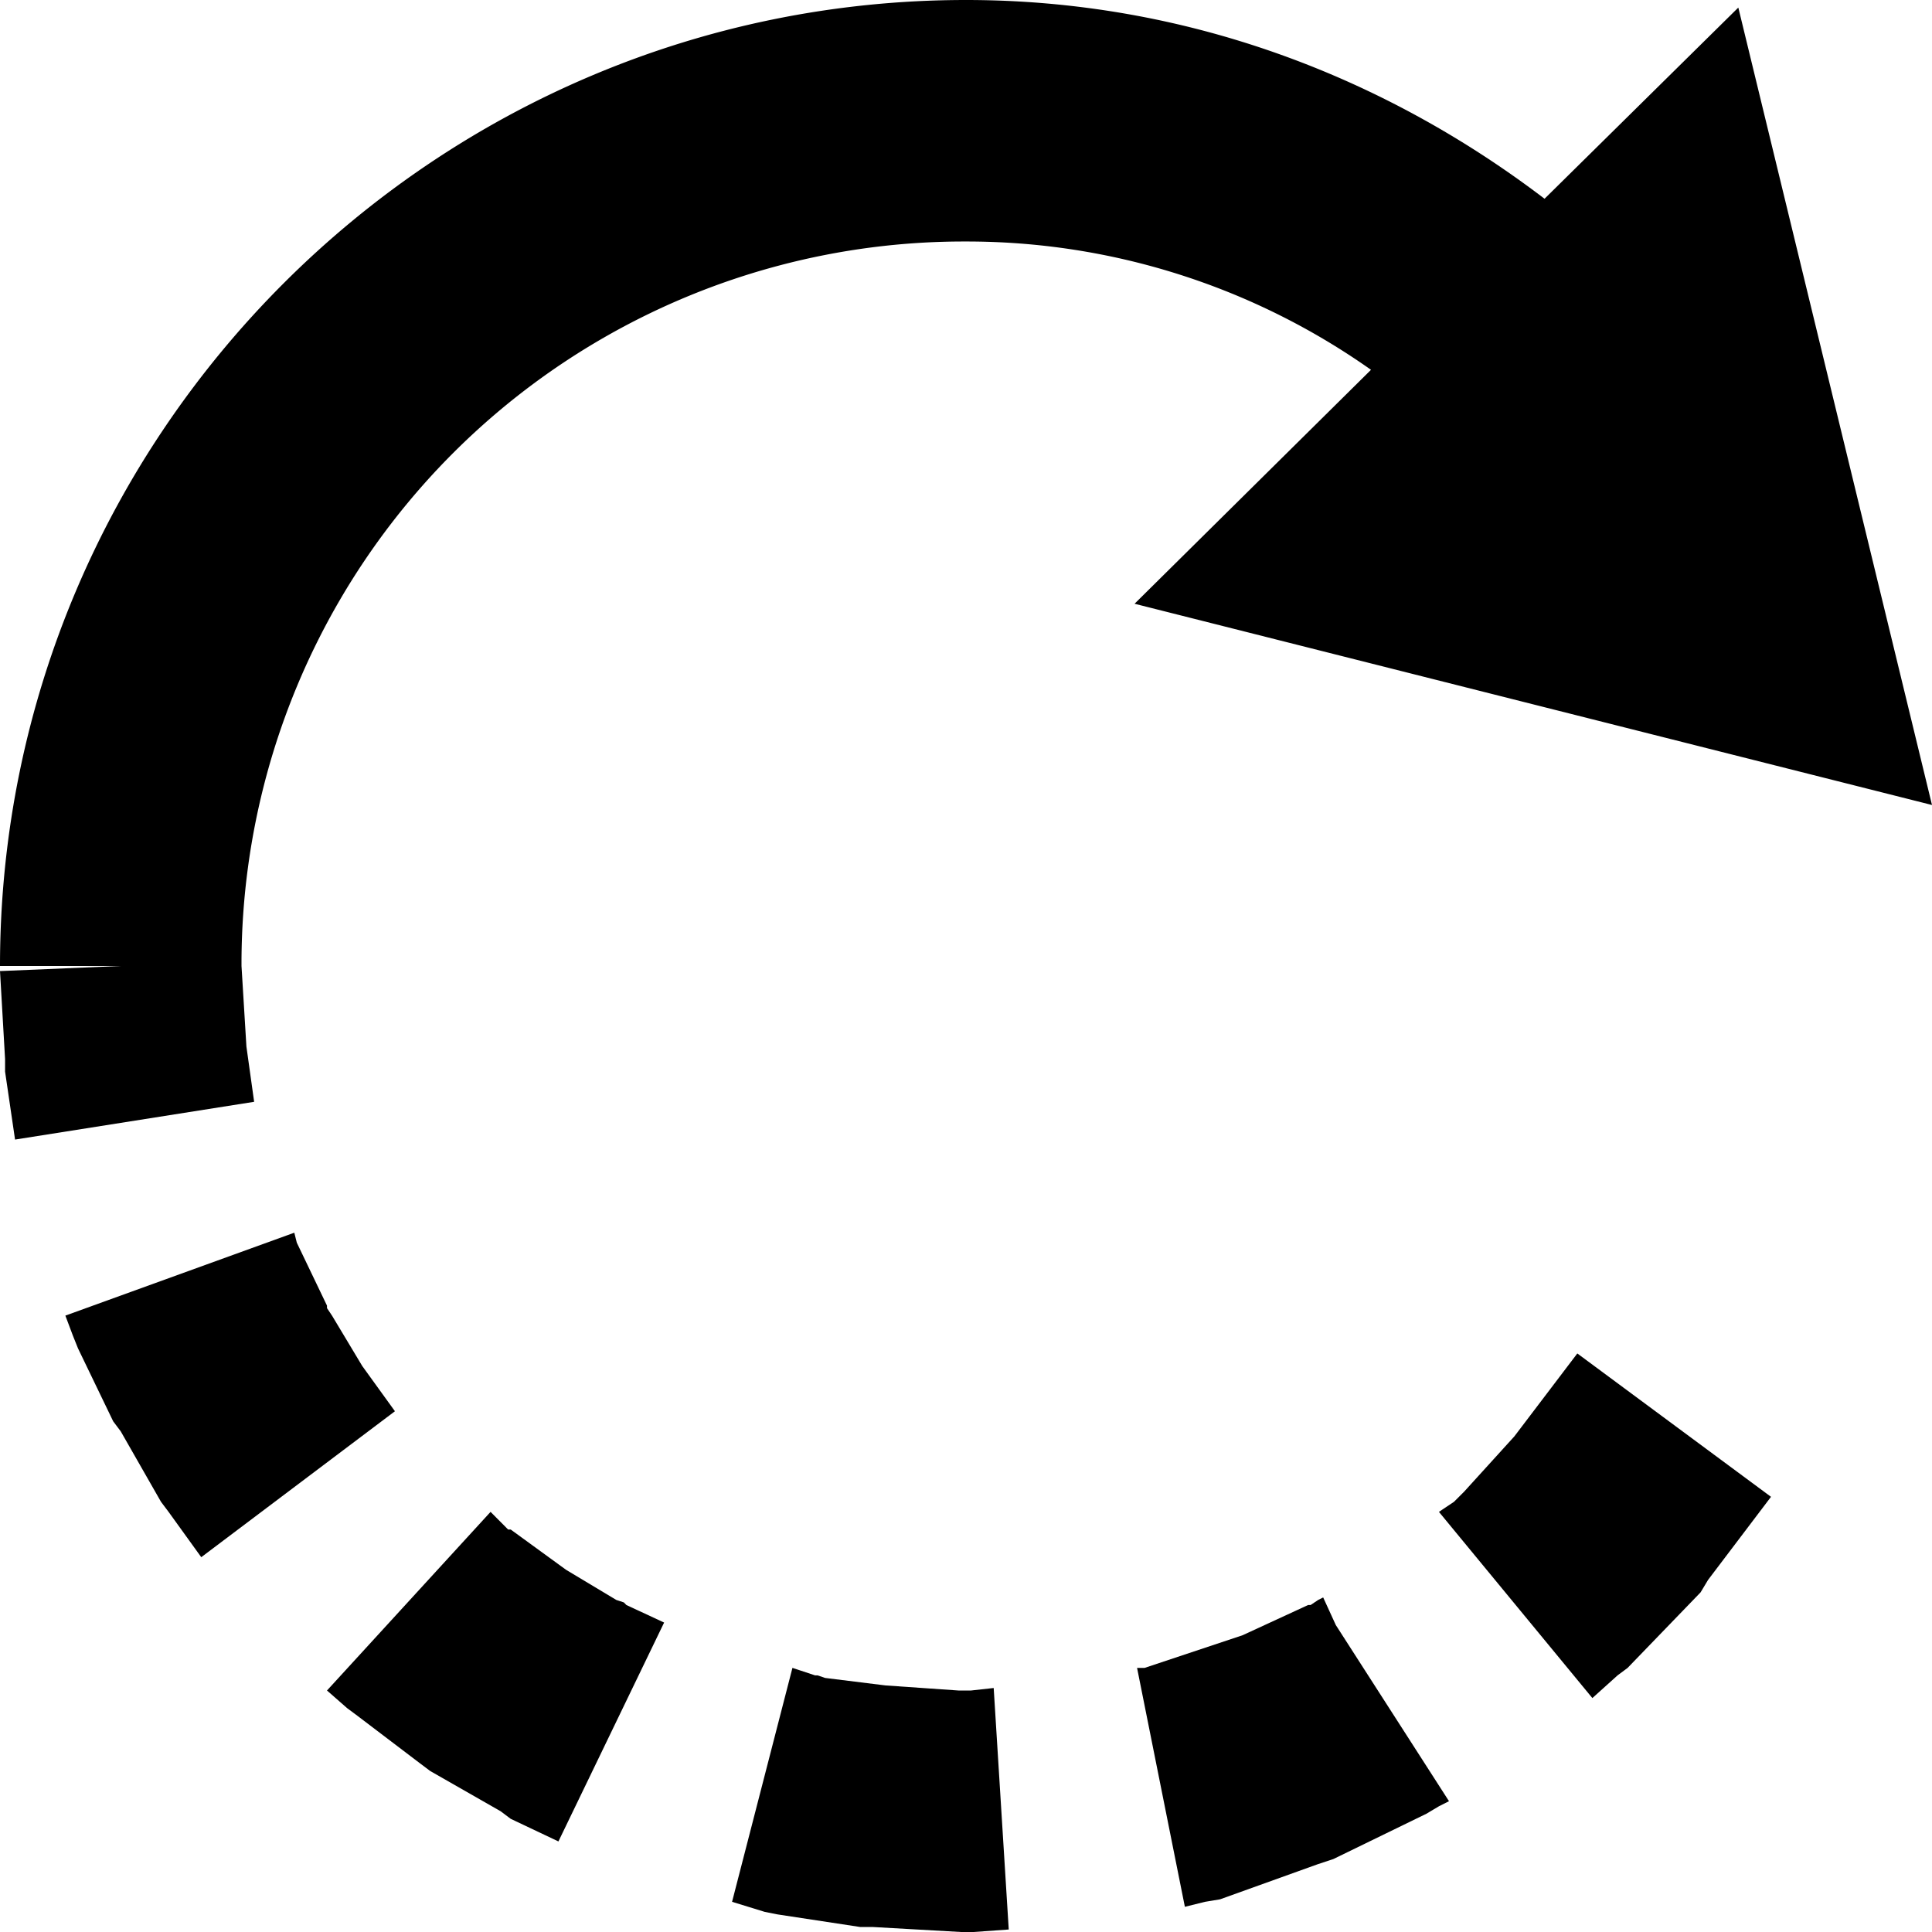 <svg xmlns="http://www.w3.org/2000/svg" viewBox="0 0 24 24"><path d="M12 0C5.39 0 0 5.39 0 12h1.5l-1.5.063.063 1.093v.156l.124.844 2.97-.469L3.061 13 3 12v-.063A8.974 8.974 0 0 1 12 3a8.7 8.7 0 0 1 5.031 1.594L14.094 7.5 24 10 21.594.094l-2.407 2.375C17.18.94 14.715 0 12 0zM3.656 15.313l-2.844 1.03.094.25.063.157.437.906.094.125.5.875.094.125.406.563 2.406-1.813-.406-.562-.375-.625-.063-.094v-.031l-.375-.782zm15.938 1.5l-.782 1.03-.625.688-.125.125-.187.125 1.906 2.313.313-.282.125-.093.906-.938.094-.156.781-1.031zm-13.5 1.968L4.062 21l.25.219.125.093.782.594.125.094.875.5.125.094.593.281 1.313-2.719-.469-.218-.031-.032-.094-.031-.625-.375-.687-.5h-.032zm10.343 1.063l-.062.031-.094.063h-.031l-.813.375-1.218.406h-.094l.594 2.968.25-.062.187-.031 1.219-.438.188-.062 1.156-.563.156-.093.125-.063-1.406-2.188zm-6.593.875l-.75 2.906.406.125.156.031 1.031.157h.157l1.094.062h.156l.437-.031-.187-3-.281.031h-.157L11 20.937l-.75-.093-.094-.032h-.031z"/></svg>